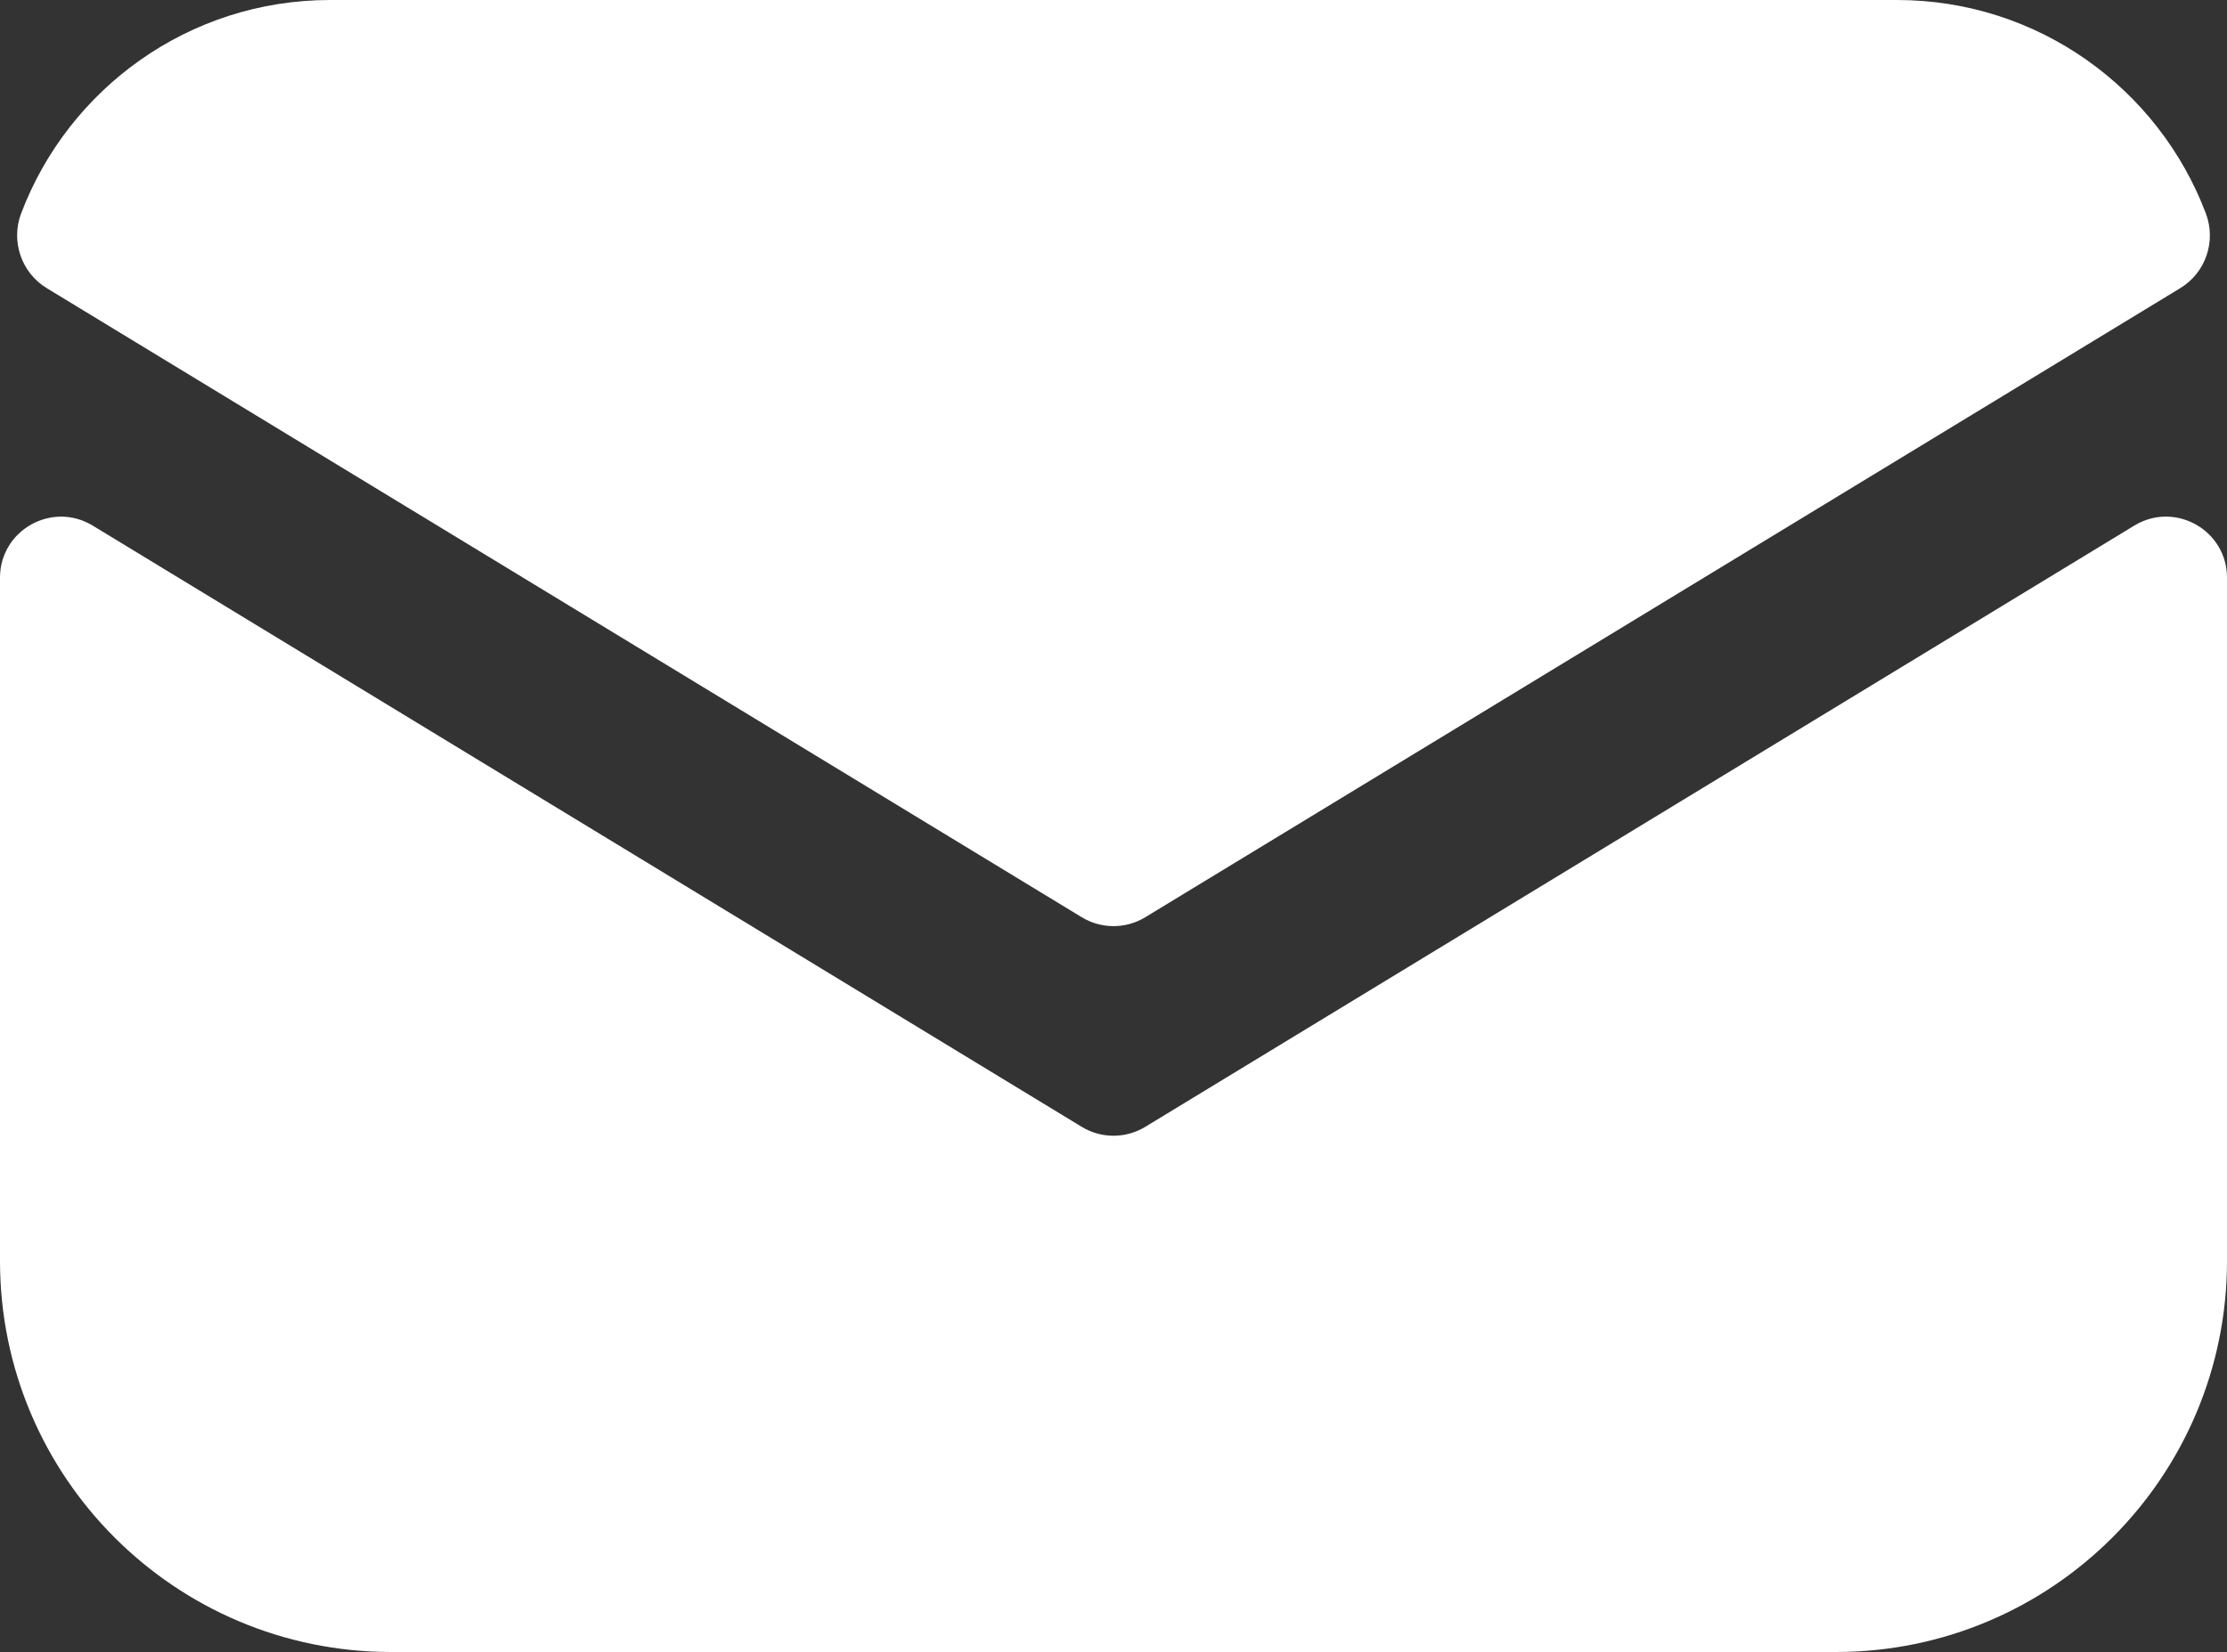 <?xml version="1.0" encoding="UTF-8"?><svg id="Ebene_1" xmlns="http://www.w3.org/2000/svg" width="27" height="20.034" viewBox="0 0 27 20.034"><rect x="0" y="0" width="27" height="20.034" fill="#333333" stroke="none"/><defs><style>.cls-1{fill:#fff;stroke-width:0px;}</style></defs><path class="cls-1" d="M27,7.006v8.286c0,2.619-2.123,4.742-4.742,4.742H4.742c-2.619,0-4.742-2.123-4.742-4.742V7.006c0-.577.631-.931,1.124-.632l10.285,6.254,1.707,1.038c.236.143.532.143.768,0l1.707-1.038,10.285-6.254c.493-.3,1.124.055,1.124.632Z"/><path class="cls-1" d="M26.434,3.494l-12.55,7.63c-.236.143-.532.143-.768,0L.566,3.494c-.307-.187-.437-.569-.31-.905C.828,1.076,2.289,0,4.002,0h18.996c1.713,0,3.174,1.076,3.746,2.589.127.337-.002.718-.31.905Z"/></svg>